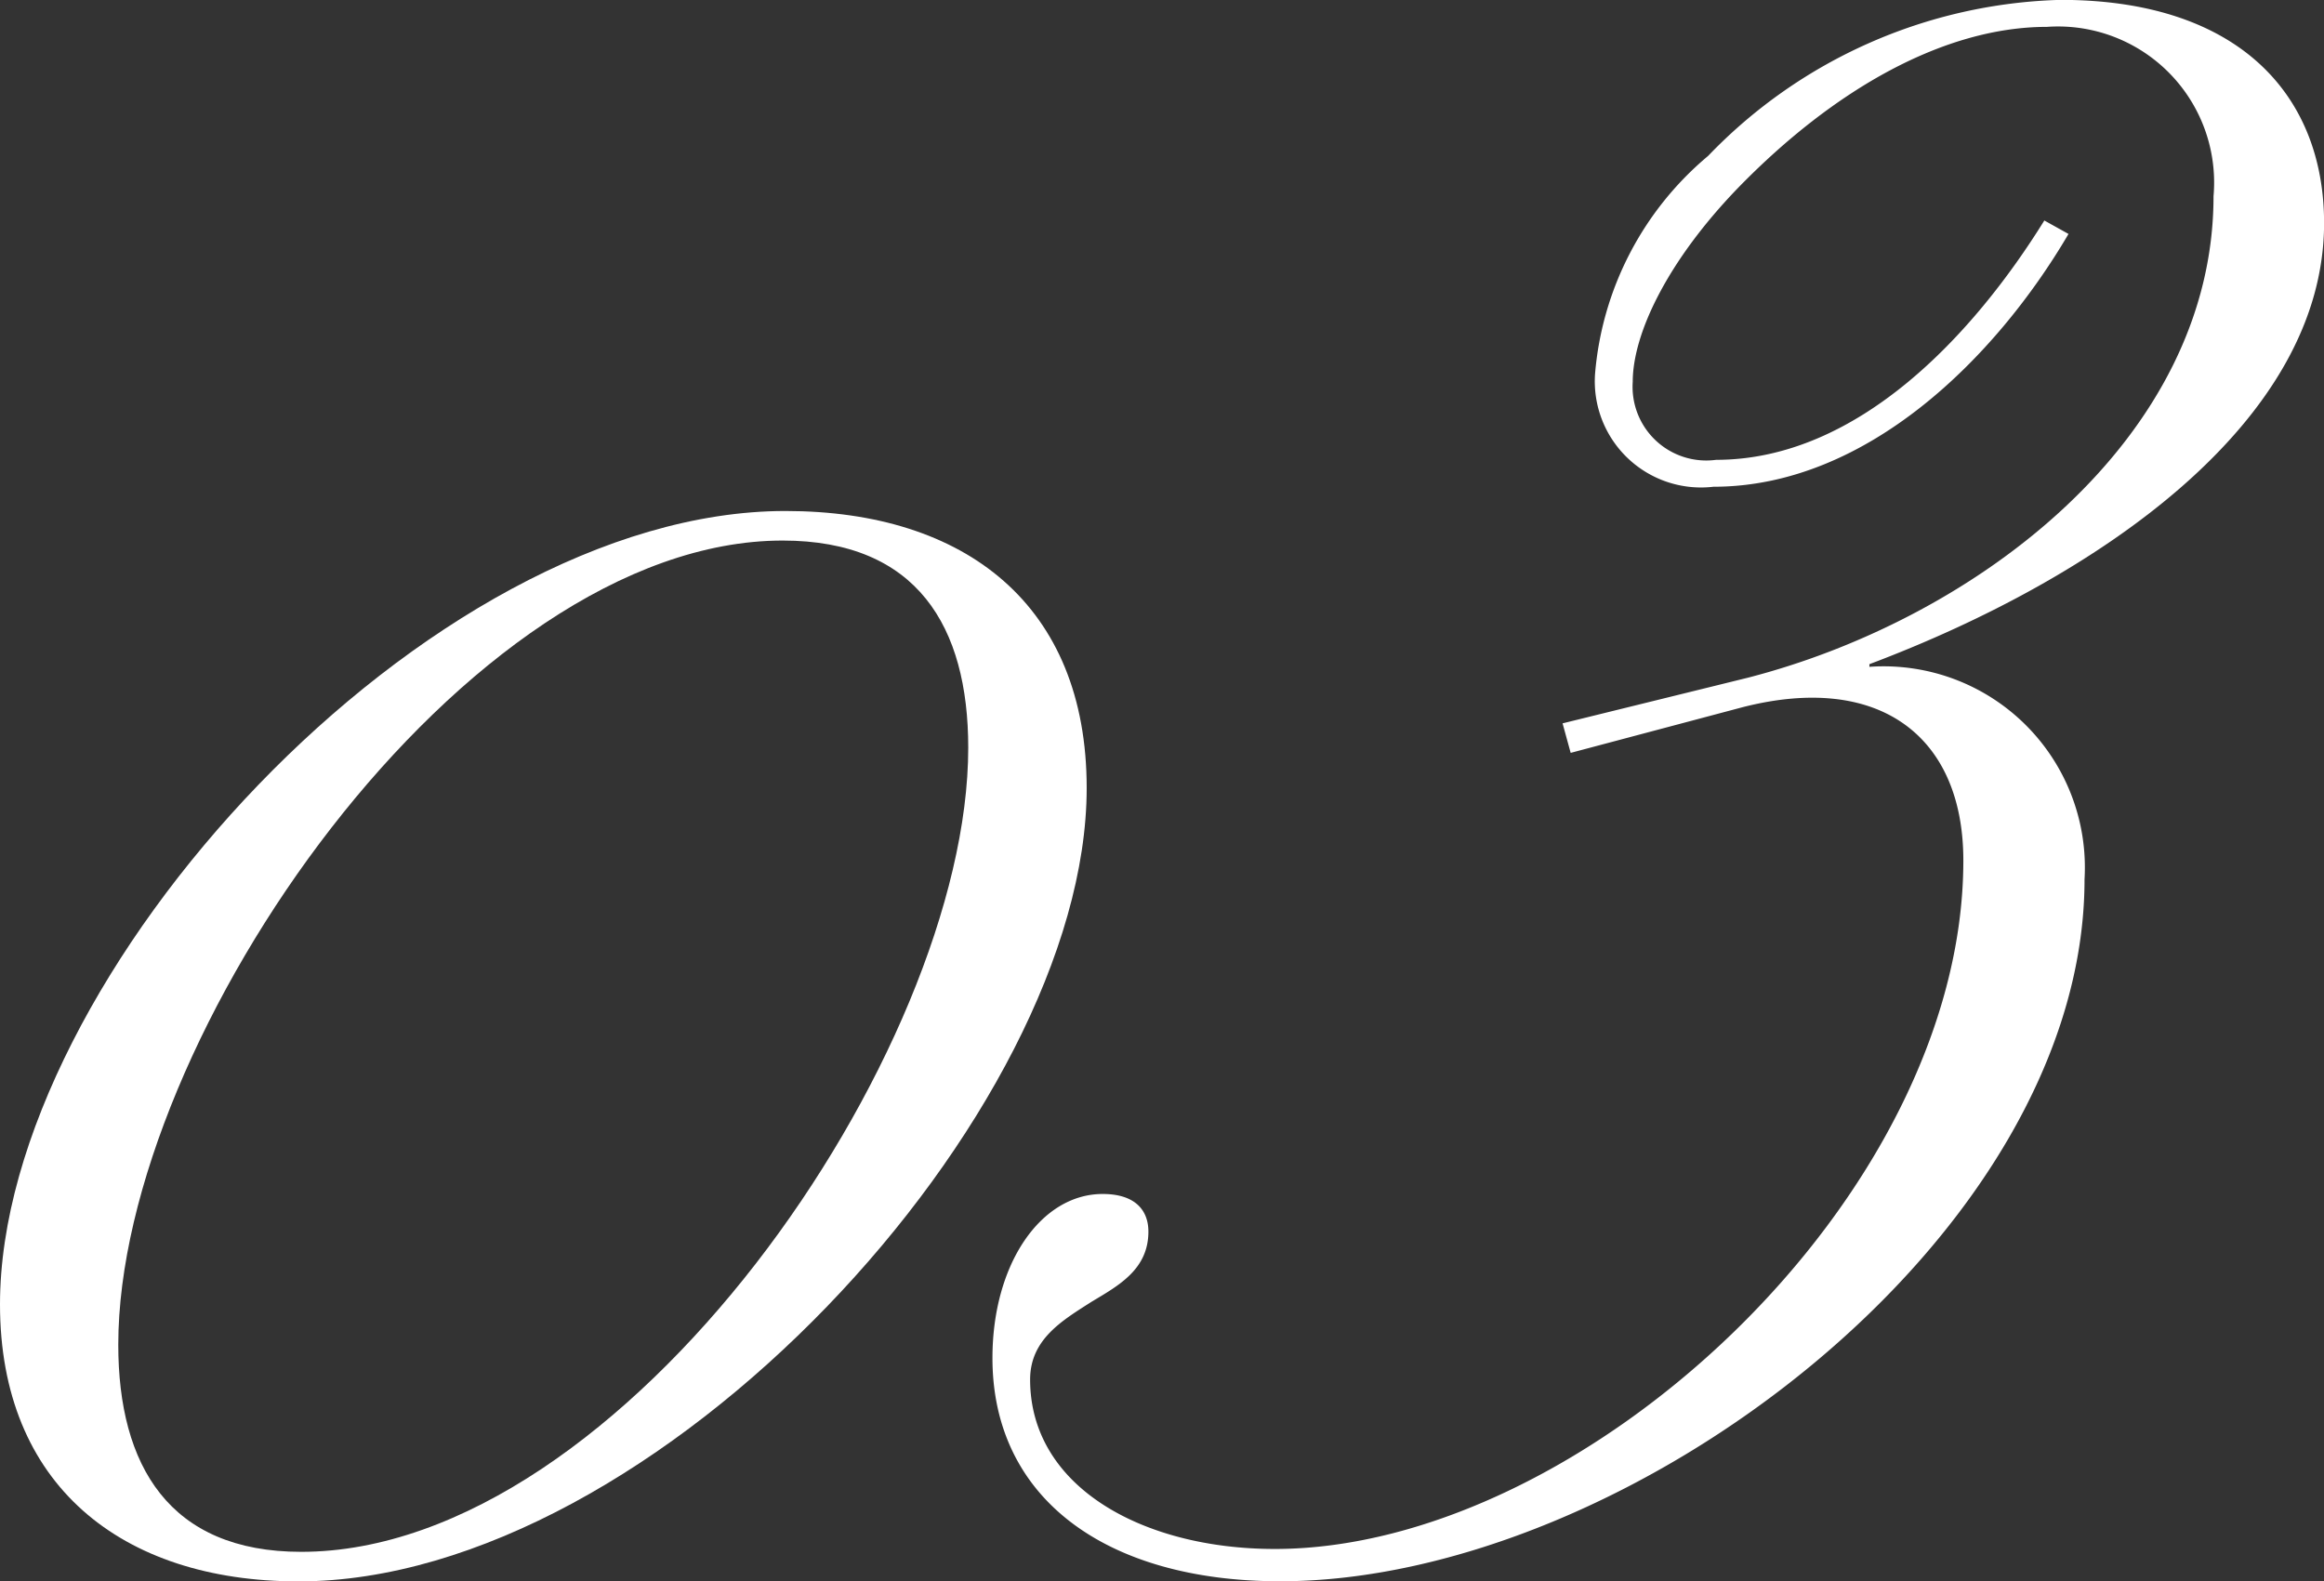 <svg xmlns="http://www.w3.org/2000/svg" width="55.095" height="37.496" viewBox="0 0 55.095 37.496">
  <rect x="0" y="0" width="55.095" height="37.496" fill="#333333" stroke="none"/>
  <g id="グループ_293" data-name="グループ 293" transform="translate(-446.245 -1232.807)">
    <path id="パス_568" data-name="パス 568" d="M13.323,128.36c-4.209,0-7.078-2.3-7.078-6.568,0-7.78,10.139-18.812,18.62-18.812,4.273,0,7.142,2.232,7.142,6.568,0,7.715-10.2,18.812-18.684,18.812M24.8,103.681c-7.525,0-15.751,11.8-15.751,19.067,0,2.869,1.211,4.911,4.336,4.911,7.652,0,15.814-11.861,15.814-19.067,0-2.87-1.211-4.911-4.4-4.911" transform="translate(440 1141.943)" fill="#fff"/>
    <path id="パス_569" data-name="パス 569" d="M32.823,130.3c-4.145,0-6.823-1.977-6.823-5.293,0-2.232,1.148-3.89,2.613-3.89.766,0,1.084.382,1.084.892,0,.893-.7,1.276-1.338,1.658-.7.447-1.466.893-1.466,1.85,0,2.551,2.679,4.017,5.8,4.017,7.333,0,16.324-8.354,16.324-16.325,0-2.933-1.977-4.464-5.229-3.635l-4.08,1.084-.192-.7,4.4-1.084c5.42-1.4,11.032-5.675,11.032-11.415A3.7,3.7,0,0,0,51,93.444c-2.424,0-5.039,1.466-7.333,3.827-1.66,1.721-2.488,3.443-2.488,4.591a1.747,1.747,0,0,0,1.977,1.848c3.38,0,6.121-3,7.781-5.675l.573.319c-1.721,2.933-4.782,5.994-8.417,5.994a2.518,2.518,0,0,1-2.807-2.679,7.553,7.553,0,0,1,2.68-5.165,12.027,12.027,0,0,1,8.354-3.7c4.271,0,6.249,2.3,6.249,5.292,0,4.72-5.357,8.418-10.779,10.459v.063a4.77,4.77,0,0,1,5.1,5.038c0,8.481-10.842,16.644-19.068,16.644" transform="translate(443.773 1140)" fill="#fff"/>
  </g>
</svg>
